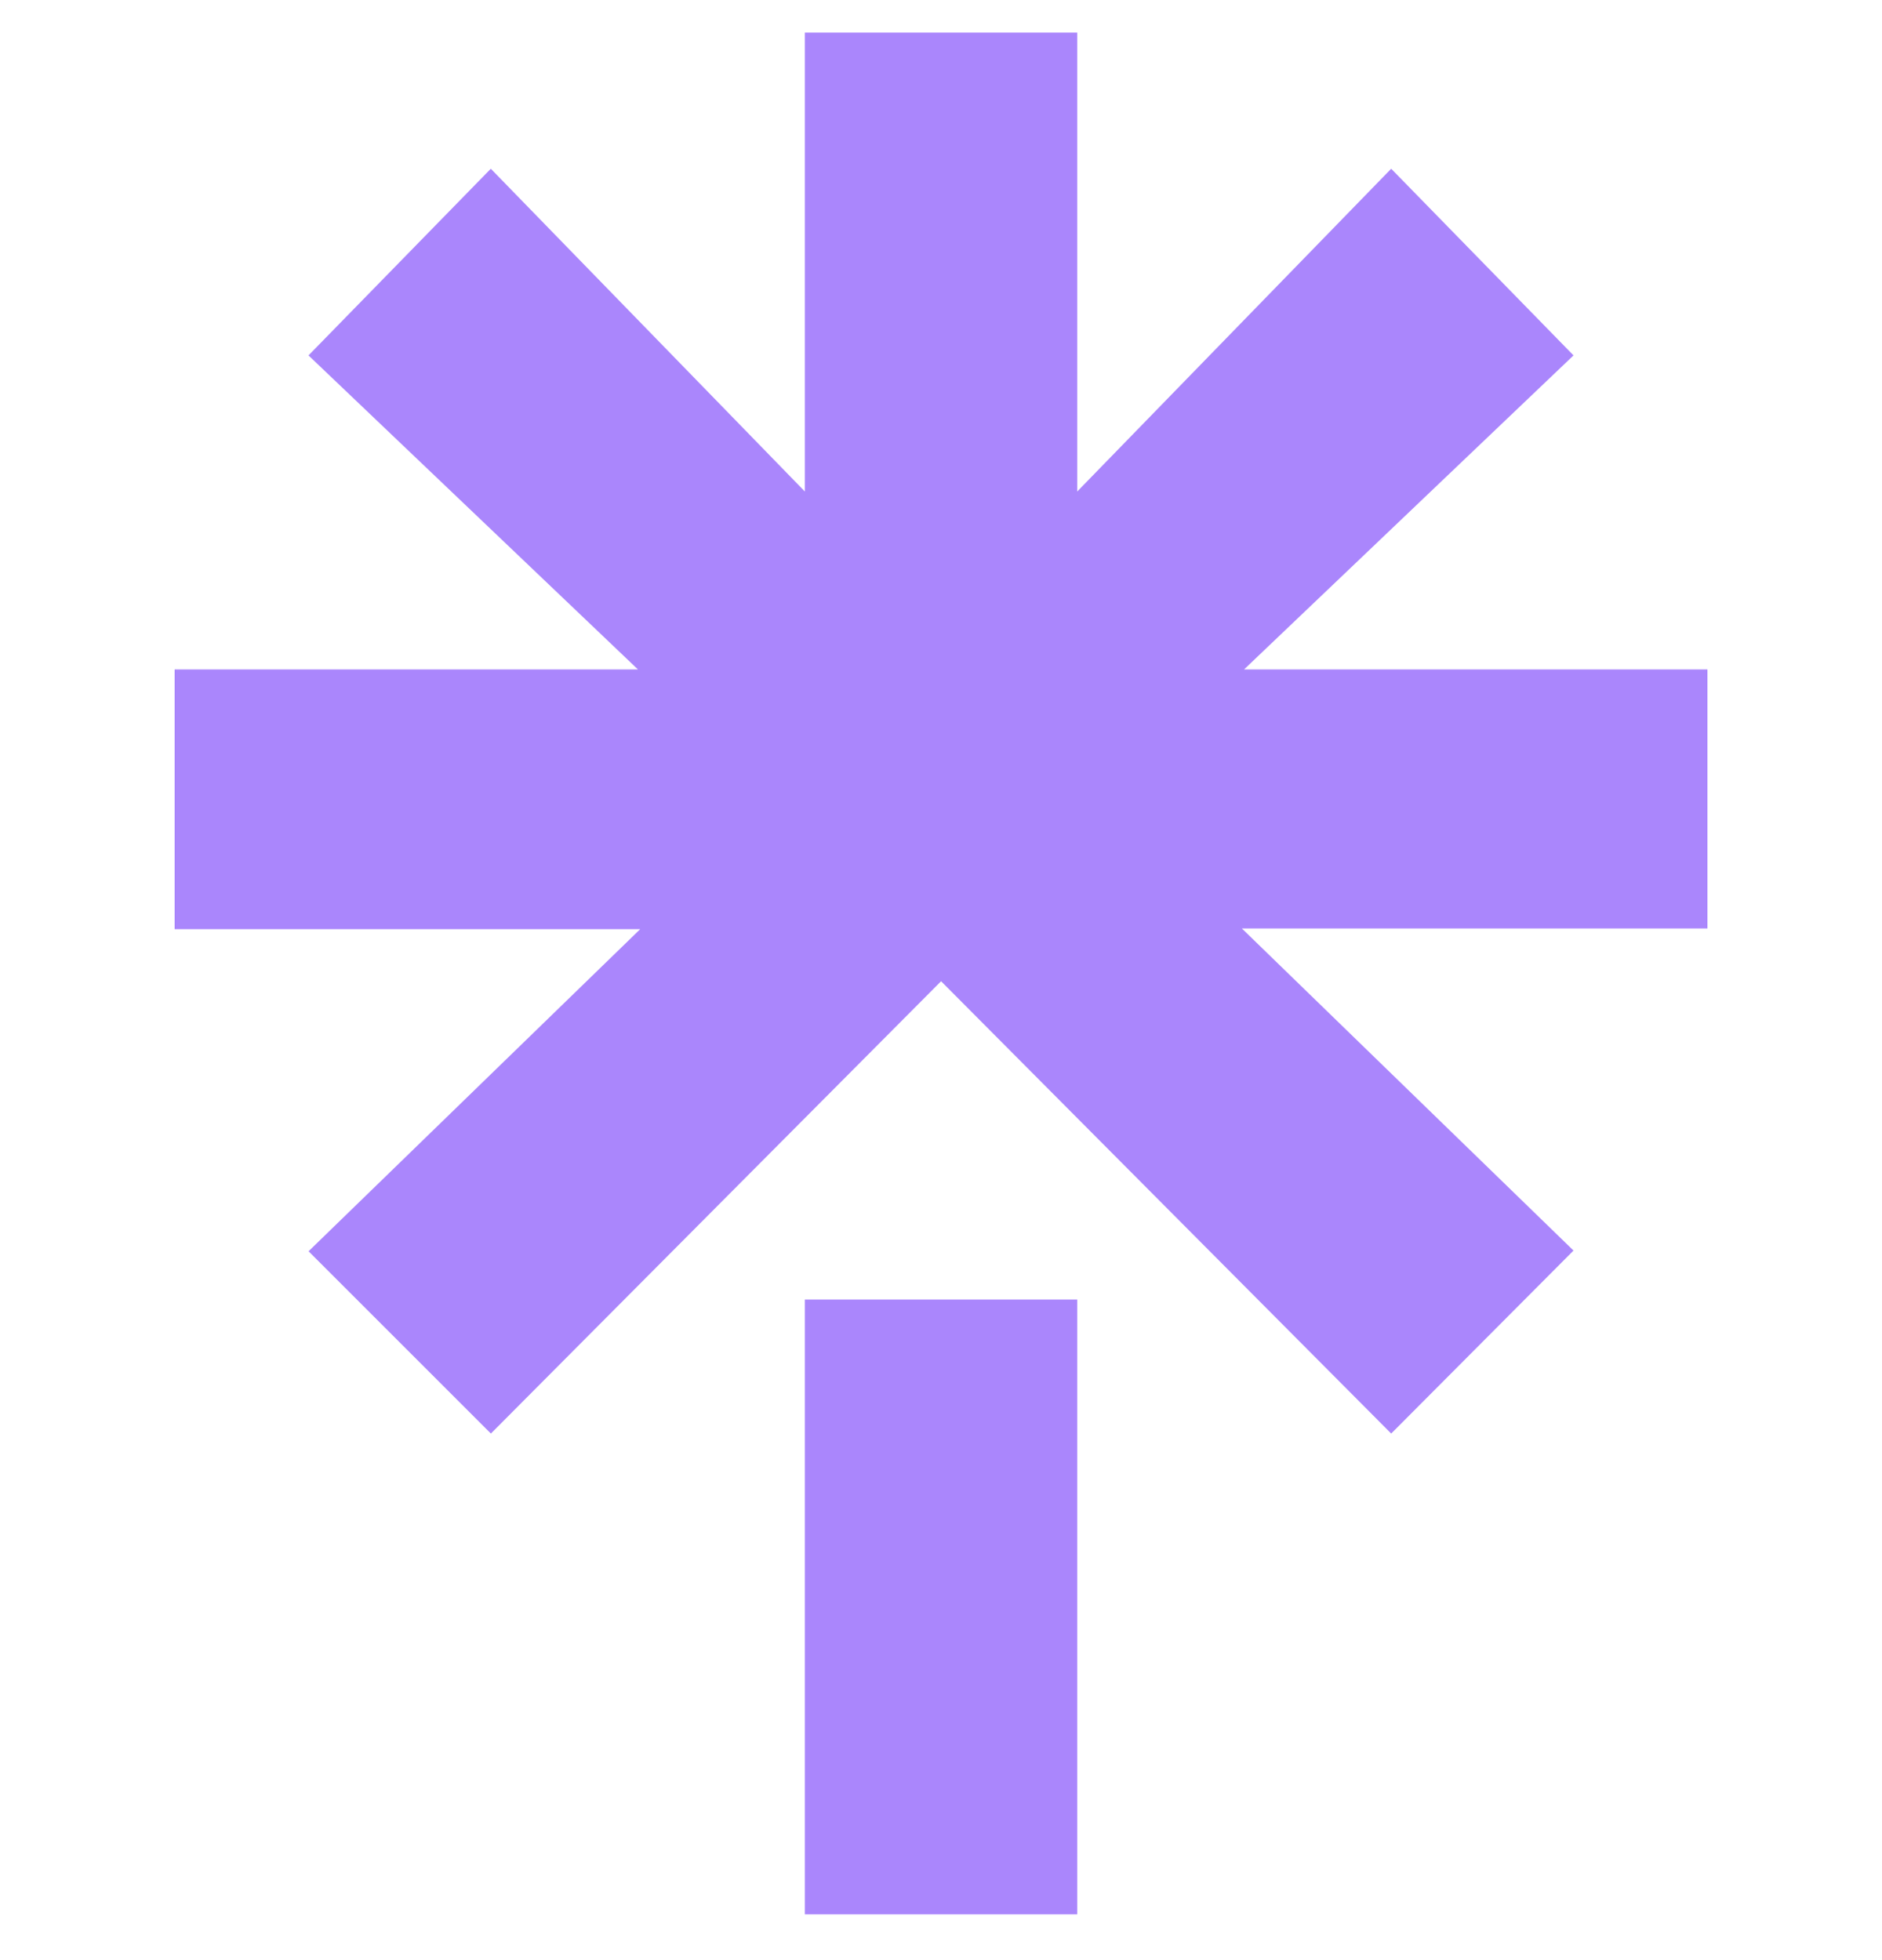 <svg width="24" height="25" viewBox="0 0 24 25" fill="none" xmlns="http://www.w3.org/2000/svg">
<g clip-path="url(#clip0_24558_998)">
<path d="M13.737 6.269L17.741 2.152L20.066 4.533L15.865 8.538H21.774V11.842H15.837L20.066 15.95L17.741 18.284L12.001 12.515L6.26 18.284L3.935 15.959L8.164 11.851H2.227V8.538H8.135L3.934 4.533L6.259 2.152L10.264 6.269V0.416H13.737V6.269ZM10.264 16.575H13.737V24.416H10.264V16.575Z" fill="#AA86FC"/>
</g>
<defs>
<clipPath id="clip0_24558_998">
<rect width="24" height="24" fill="white" transform="translate(0 0.416)"/>
</clipPath>
</defs>
</svg>

